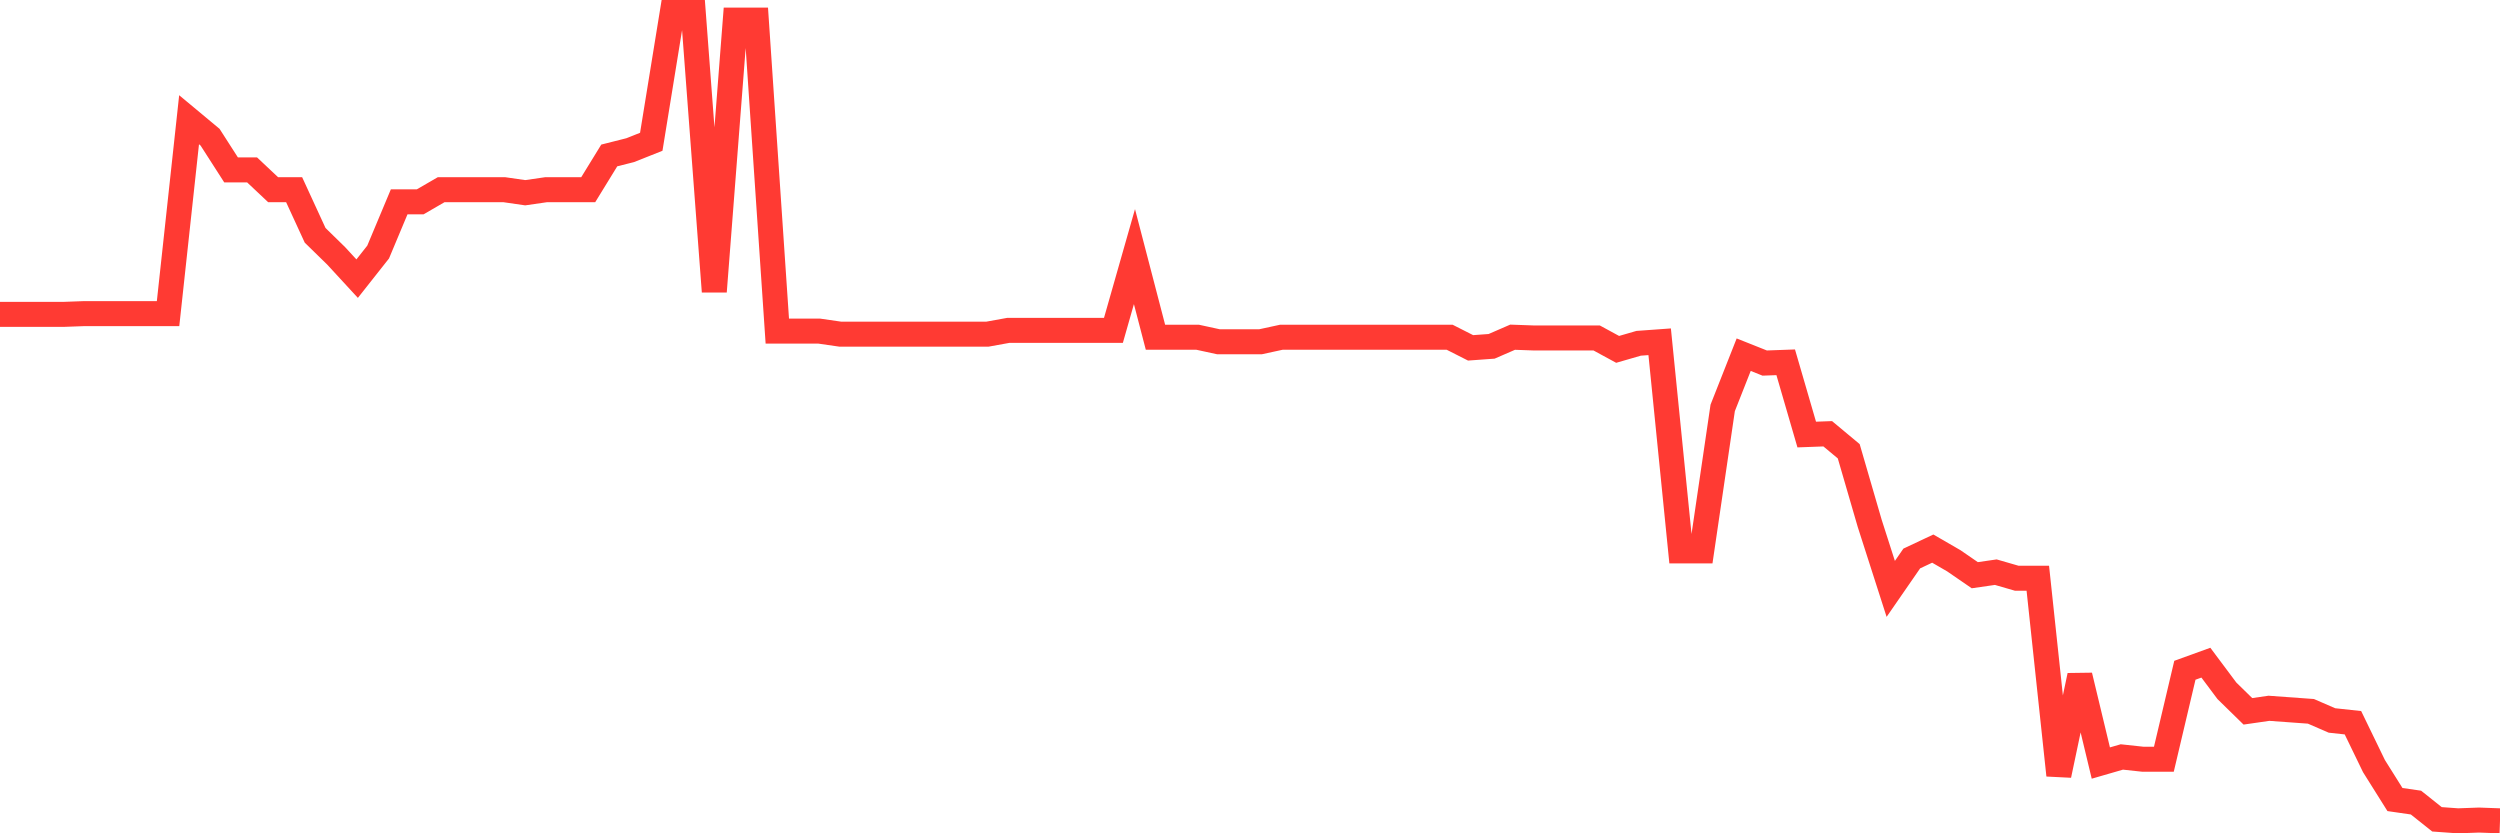 <svg
  xmlns="http://www.w3.org/2000/svg"
  xmlns:xlink="http://www.w3.org/1999/xlink"
  width="120"
  height="40"
  viewBox="0 0 120 40"
  preserveAspectRatio="none"
>
  <polyline
    points="0,15.091 1.008,15.091 2.017,15.091 3.025,15.091 4.034,15.054 5.042,15.054 6.05,15.054 7.059,15.054 8.067,15.054 9.076,5.747 10.084,6.586 11.092,8.156 12.101,8.156 13.109,9.105 14.118,9.105 15.126,11.295 16.134,12.28 17.143,13.375 18.151,12.098 19.16,9.689 20.168,9.689 21.176,9.105 22.185,9.105 23.193,9.105 24.202,9.105 25.21,9.251 26.218,9.105 27.227,9.105 28.235,9.105 29.244,7.462 30.252,7.207 31.261,6.805 32.269,0.6 33.277,0.6 34.286,13.996 35.294,0.965 36.303,0.965 37.311,15.894 38.319,15.894 39.328,15.894 40.336,16.04 41.345,16.04 42.353,16.04 43.361,16.04 44.37,16.04 45.378,16.04 46.387,16.04 47.395,16.04 48.403,15.857 49.412,15.857 50.42,15.857 51.429,15.857 52.437,15.857 53.445,15.857 54.454,12.317 55.462,16.186 56.471,16.186 57.479,16.186 58.487,16.405 59.496,16.405 60.504,16.405 61.513,16.186 62.521,16.186 63.529,16.186 64.538,16.186 65.546,16.186 66.555,16.186 67.563,16.186 68.571,16.186 69.58,16.186 70.588,16.697 71.597,16.624 72.605,16.186 73.613,16.222 74.622,16.222 75.63,16.222 76.639,16.222 77.647,16.77 78.655,16.478 79.664,16.405 80.672,26.442 81.681,26.442 82.689,19.58 83.697,17.025 84.706,17.427 85.714,17.39 86.723,20.858 87.731,20.821 88.739,21.661 89.748,25.128 90.756,28.267 91.765,26.807 92.773,26.333 93.782,26.917 94.79,27.61 95.798,27.464 96.807,27.756 97.815,27.756 98.824,37.21 99.832,32.428 100.84,36.626 101.849,36.334 102.857,36.443 103.866,36.443 104.874,32.173 105.882,31.808 106.891,33.158 107.899,34.144 108.908,33.998 109.916,34.071 110.924,34.144 111.933,34.582 112.941,34.691 113.95,36.772 114.958,38.378 115.966,38.524 116.975,39.327 117.983,39.4 118.992,39.363 120,39.4"
    fill="none"
    stroke="#ff3a33"
    stroke-width="1.2"
  >
  </polyline>
</svg>